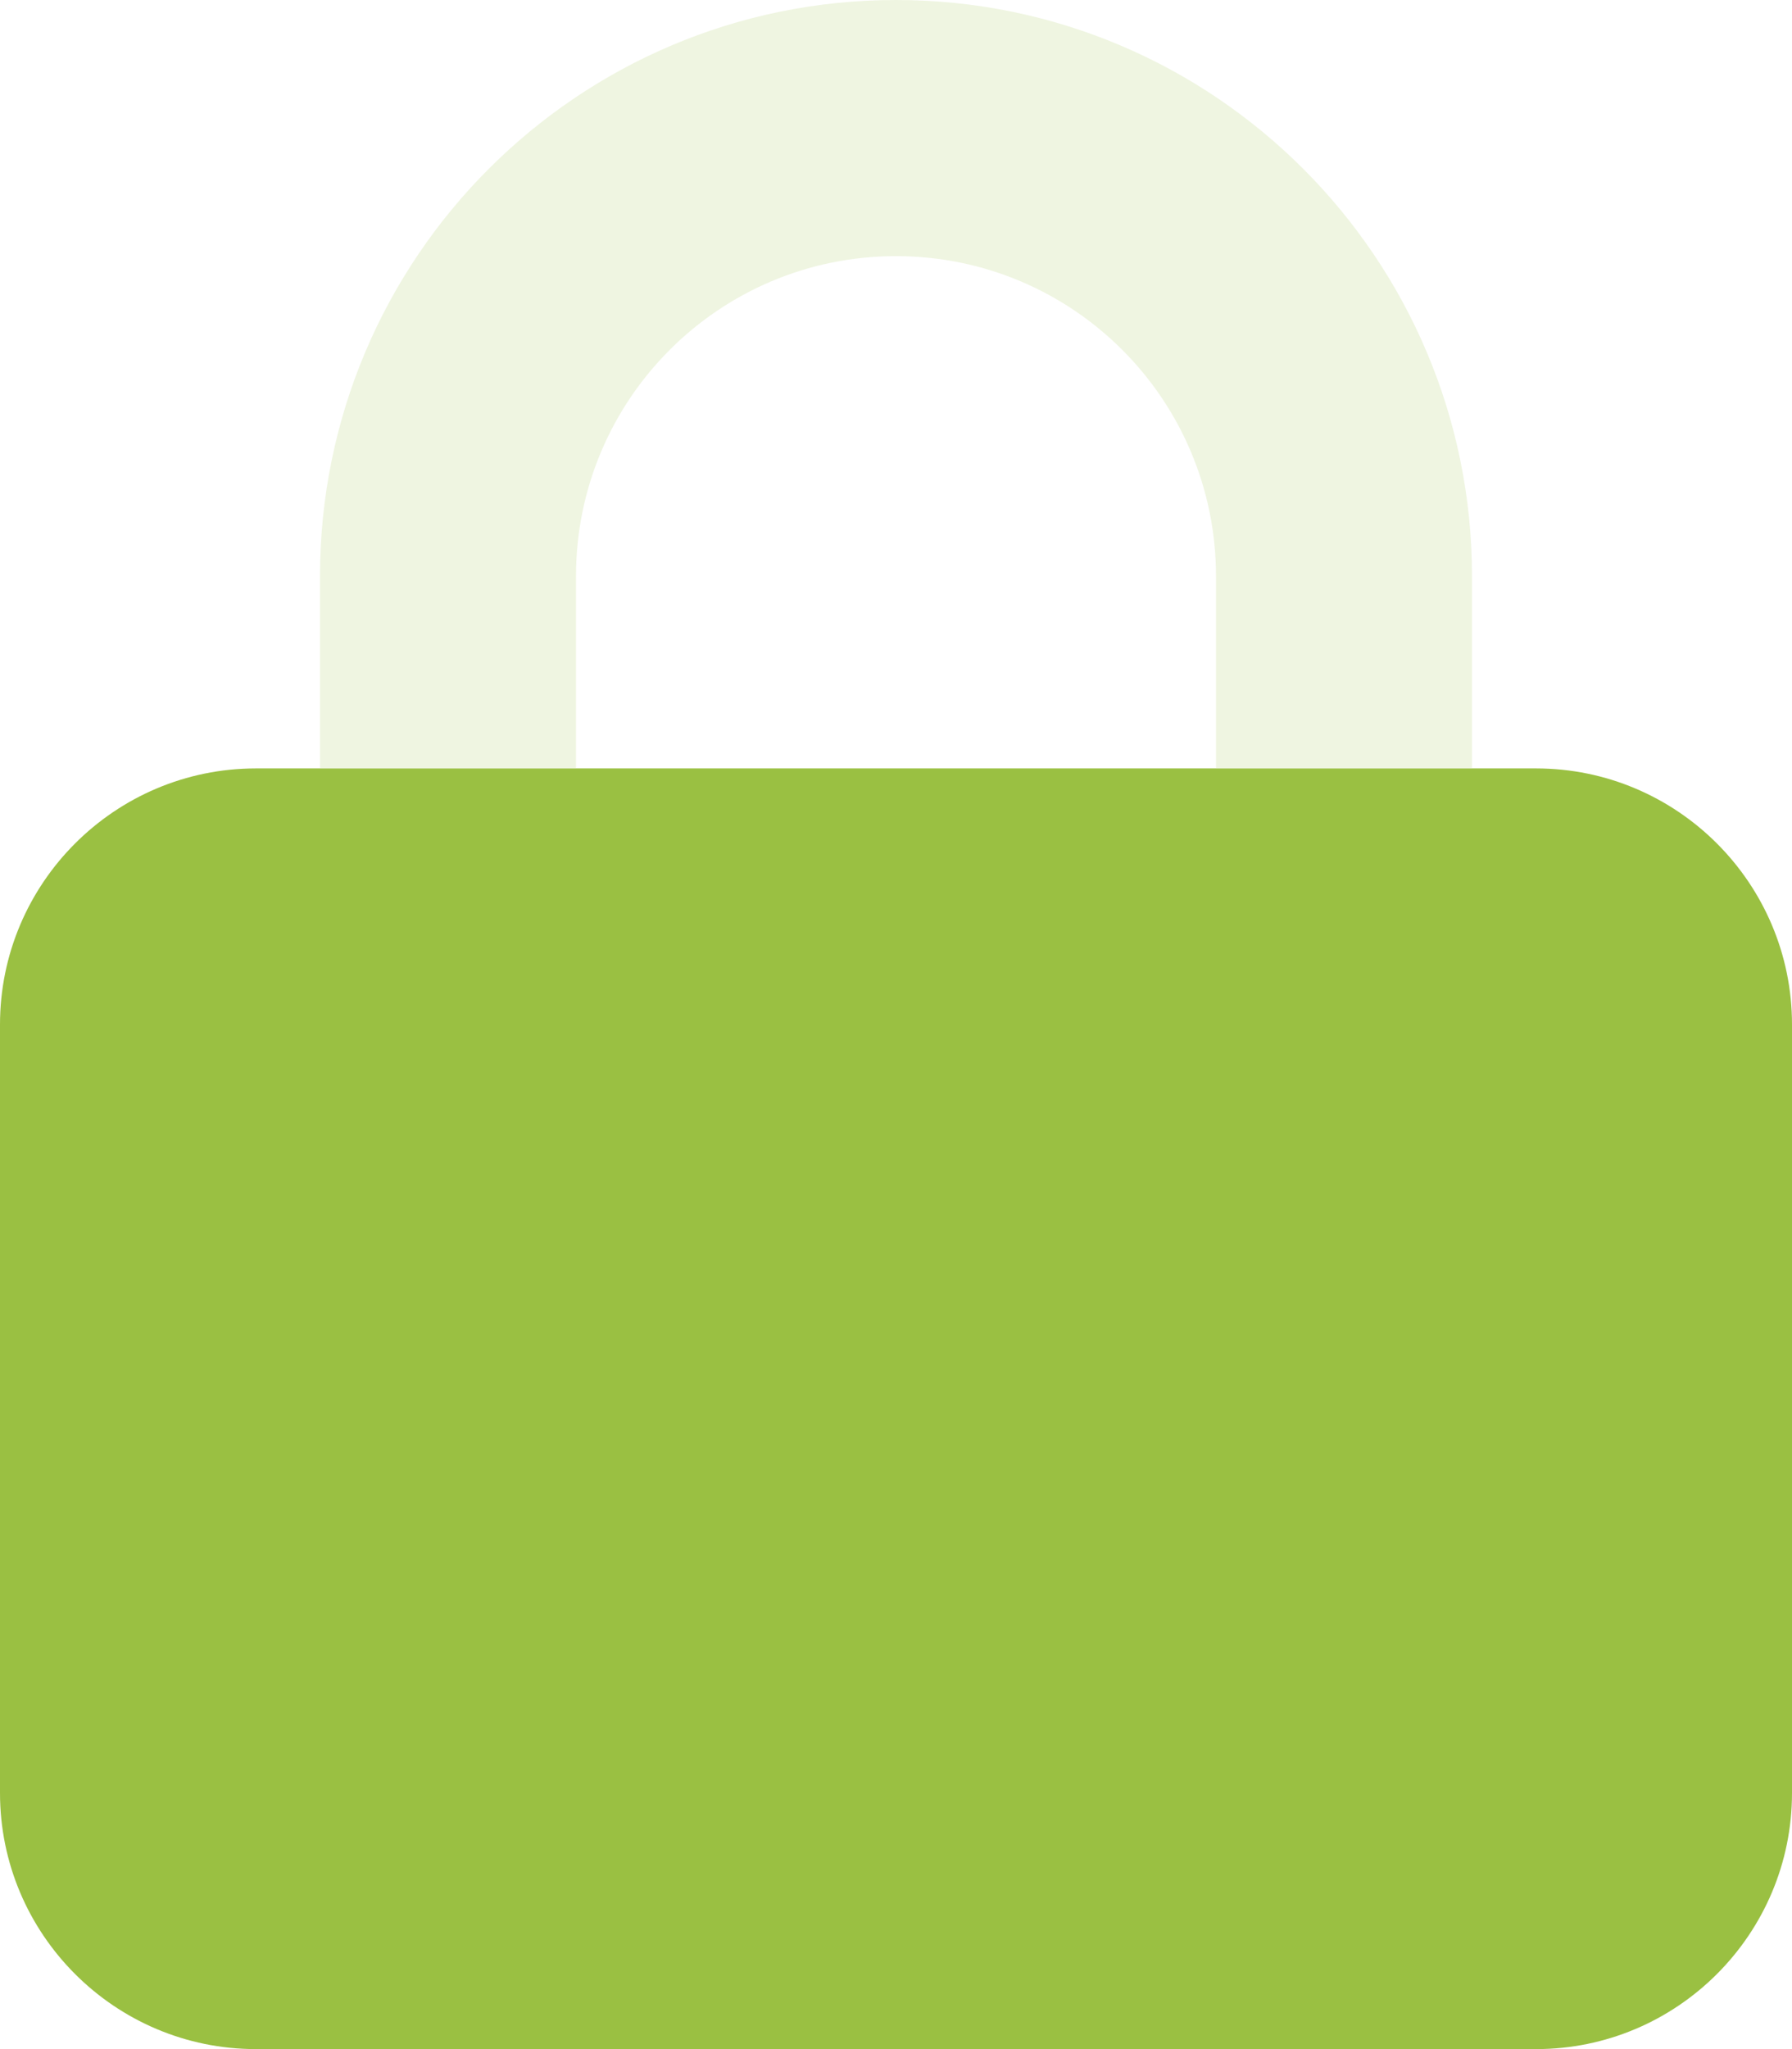 <?xml version="1.0" encoding="utf-8"?>
<!-- Generator: Adobe Illustrator 27.7.0, SVG Export Plug-In . SVG Version: 6.00 Build 0)  -->
<svg version="1.1" id="Layer_1" xmlns="http://www.w3.org/2000/svg" xmlns:xlink="http://www.w3.org/1999/xlink" x="0px" y="0px"
	 viewBox="0 0 448 512" style="enable-background:new 0 0 448 512;" xml:space="preserve">
<style type="text/css">
	.st0{fill:#9AC042;}
	.st1{opacity:0.4;fill:#D7E6B5;enable-background:new    ;}
</style>
<path class="st0" d="M0,256c0-35.3,28.7-64,64-64h320c35.3,0,64,28.7,64,64v192c0,35.3-28.7,64-64,64H64c-35.3,0-64-28.7-64-64V256z
	"/>
<path class="st1" d="M224,64c-44.2,0-80,35.8-80,80v48H80v-48C80,64.5,144.5,0,224,0s144,64.5,144,144v48h-64v-48
	C304,99.8,268.2,64,224,64z"/>
</svg>
